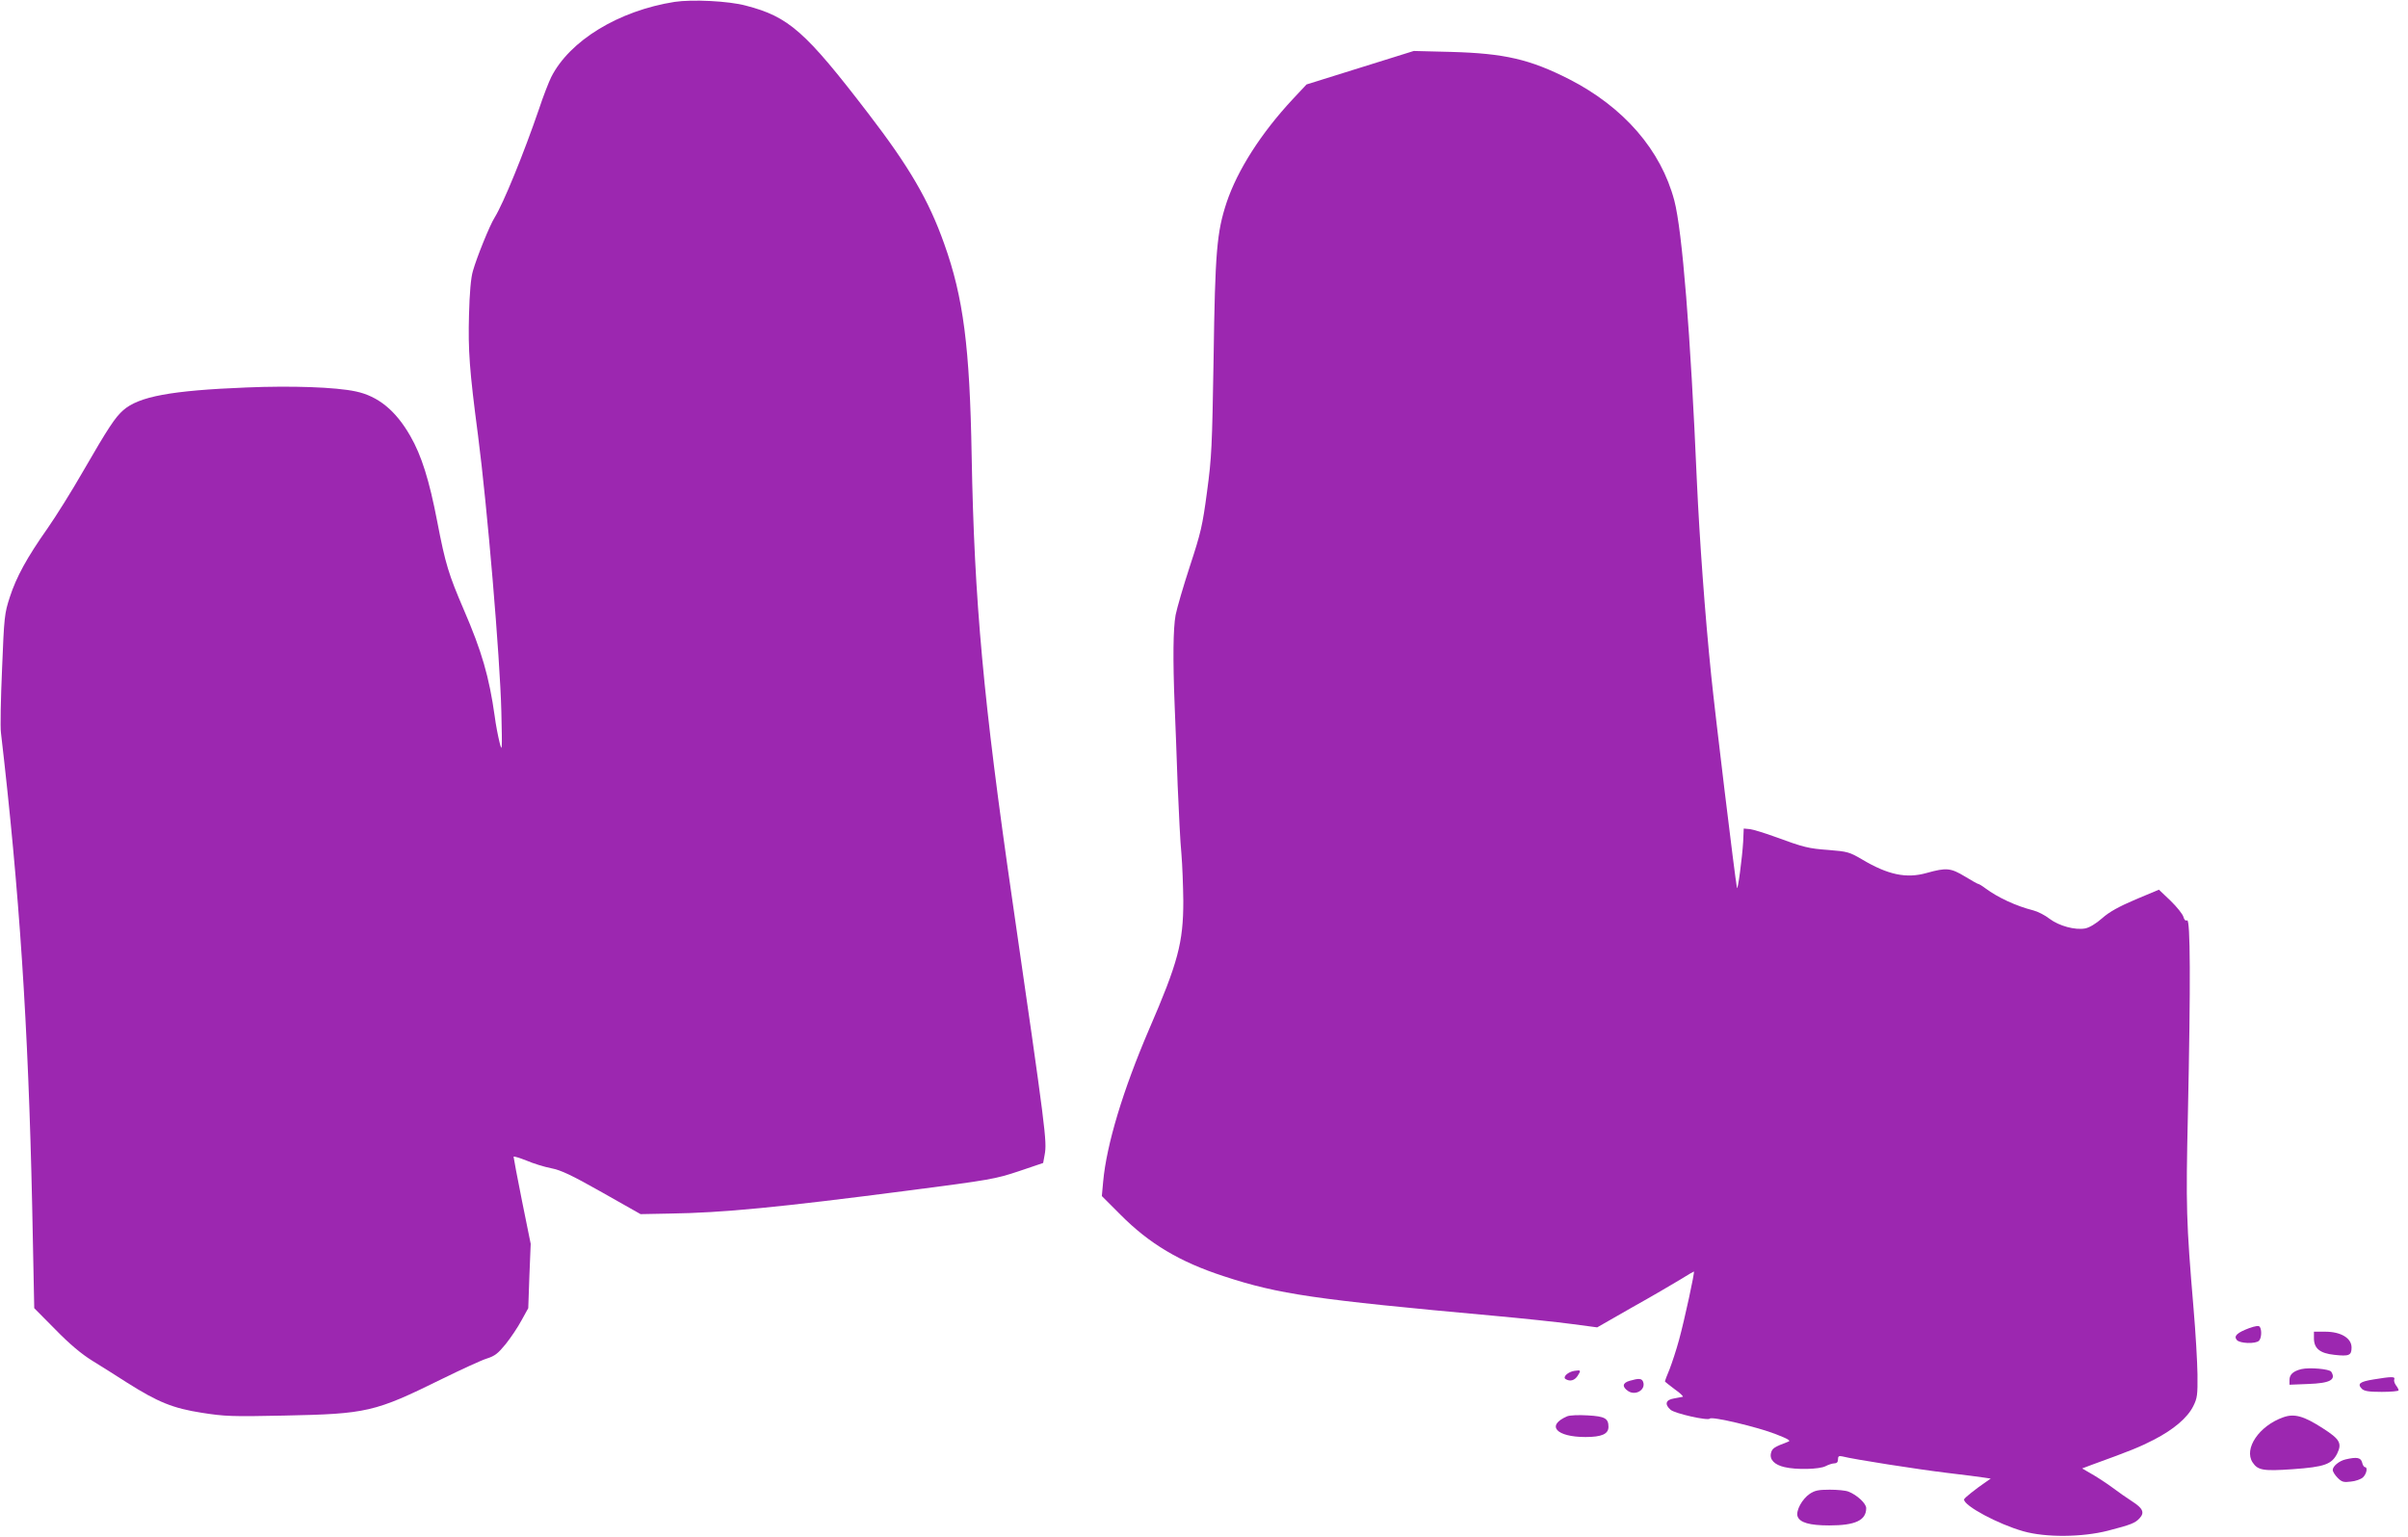 <?xml version="1.0" standalone="no"?>
<!DOCTYPE svg PUBLIC "-//W3C//DTD SVG 20010904//EN"
 "http://www.w3.org/TR/2001/REC-SVG-20010904/DTD/svg10.dtd">
<svg version="1.0" xmlns="http://www.w3.org/2000/svg"
 width="1280pt" height="817pt" viewBox="0 0 1280 817"
 preserveAspectRatio="xMidYMid meet">
<g transform="translate(0,817) scale(0.1,-0.1)"
fill="#9c27b0" stroke="none">
<path d="M3586 8160 c-298 -47 -558 -206 -656 -400 -12 -24 -42 -100 -65 -170
-82 -239 -189 -501 -236 -577 -26 -41 -95 -212 -115 -283 -11 -36 -18 -117
-21 -235 -5 -186 2 -291 48 -640 49 -378 117 -1179 124 -1470 5 -210 4 -217
-10 -160 -8 33 -20 94 -25 135 -30 213 -69 347 -164 567 -81 189 -98 242 -142
471 -42 218 -83 350 -143 454 -77 135 -171 212 -290 237 -108 23 -340 31 -581
21 -401 -16 -572 -48 -655 -121 -43 -38 -79 -92 -213 -324 -60 -105 -146 -242
-190 -305 -109 -155 -165 -257 -200 -365 -28 -86 -30 -103 -41 -380 -7 -160
-10 -313 -6 -340 98 -842 145 -1550 166 -2515 l11 -545 112 -113 c75 -77 138
-130 196 -166 47 -29 130 -81 184 -116 166 -105 245 -137 398 -161 121 -19
160 -21 438 -15 441 9 481 18 840 195 102 50 208 99 237 108 44 14 60 27 101
77 27 34 65 90 84 126 l36 65 6 171 7 171 -46 227 c-25 125 -45 231 -45 236 0
4 30 -5 68 -20 37 -16 96 -34 132 -41 52 -10 107 -36 270 -128 l205 -116 155
3 c282 4 579 33 1265 122 440 57 467 62 590 103 l130 44 8 44 c13 71 7 118
-172 1354 -154 1062 -202 1588 -216 2360 -10 580 -44 844 -146 1129 -82 231
-185 408 -403 692 -335 437 -423 515 -651 574 -92 25 -286 34 -379 20z"/>
<path d="M7230 7810 l-285 -89 -73 -78 c-168 -180 -294 -377 -352 -550 -52
-158 -61 -262 -69 -828 -8 -471 -10 -525 -35 -710 -24 -181 -33 -218 -91 -395
-35 -107 -69 -224 -76 -260 -13 -72 -15 -232 -5 -481 4 -90 11 -281 16 -424 6
-143 14 -307 20 -365 5 -58 9 -170 10 -250 0 -222 -28 -327 -183 -685 -138
-322 -225 -610 -243 -807 l-7 -77 99 -99 c153 -154 315 -251 549 -327 291 -96
486 -124 1432 -210 155 -14 343 -34 417 -44 l136 -18 187 107 c104 58 218 125
256 148 37 23 69 42 71 42 6 0 -50 -258 -79 -364 -14 -52 -37 -121 -50 -155
-14 -33 -25 -63 -25 -65 0 -2 24 -21 52 -42 29 -20 48 -39 43 -40 -6 -1 -27
-5 -47 -9 -44 -7 -51 -31 -18 -60 22 -20 200 -60 209 -47 9 13 255 -45 351
-83 67 -26 81 -35 65 -40 -74 -28 -85 -35 -91 -60 -9 -35 19 -63 72 -75 62
-15 185 -12 218 5 15 8 37 15 47 15 13 0 19 7 19 21 0 17 5 20 23 16 62 -16
403 -69 552 -87 94 -11 185 -23 204 -26 l33 -5 -23 -16 c-56 -38 -119 -88
-119 -95 0 -34 181 -131 315 -169 120 -34 313 -32 450 3 124 32 145 41 168 66
28 30 18 53 -38 89 -28 18 -77 52 -110 77 -33 24 -82 56 -109 71 l-48 28 53
20 c207 75 253 94 329 133 104 54 178 116 209 179 21 42 23 59 22 168 -1 66
-10 224 -21 351 -39 463 -41 540 -30 1031 15 704 13 1038 -4 1032 -9 -4 -16 3
-20 19 -4 14 -34 52 -68 85 l-62 59 -124 -52 c-89 -38 -140 -66 -178 -100 -33
-29 -68 -50 -90 -54 -54 -10 -138 13 -189 51 -24 19 -63 39 -87 45 -91 23
-188 68 -254 117 -17 13 -34 23 -37 23 -4 0 -36 18 -72 40 -76 46 -99 48 -203
19 -109 -31 -207 -10 -346 73 -65 38 -76 41 -175 49 -109 8 -130 13 -291 72
-53 19 -111 37 -128 39 l-33 3 -3 -70 c-5 -85 -29 -266 -33 -245 -11 56 -117
931 -137 1130 -33 321 -62 725 -76 1030 -34 790 -78 1334 -120 1494 -71 268
-268 496 -559 645 -209 106 -343 137 -626 145 l-200 5 -285 -89z"/>
<path d="M11956 1109 c-64 -24 -84 -42 -66 -63 15 -19 100 -22 118 -4 13 13
16 57 4 74 -5 7 -22 5 -56 -7z"/>
<path d="M12300 1055 c0 -54 32 -80 108 -88 79 -9 92 -3 92 39 0 50 -57 84
-140 84 l-60 0 0 -35z"/>
<path d="M12233 891 c-44 -11 -63 -29 -63 -58 l0 -25 99 4 c116 4 150 22 123
65 -9 15 -117 24 -159 14z"/>
<path d="M8370 882 c-35 -5 -65 -33 -48 -44 24 -14 47 -8 64 17 19 30 18 32
-16 27z"/>
<path d="M12616 836 c-73 -12 -87 -23 -61 -50 13 -12 37 -16 106 -16 49 0 89
4 89 8 0 5 -6 17 -14 27 -8 11 -12 25 -9 32 6 15 -14 15 -111 -1z"/>
<path d="M8663 829 c-39 -11 -42 -32 -8 -55 40 -26 95 8 79 50 -7 18 -23 19
-71 5z"/>
<path d="M8330 640 c-113 -49 -58 -110 98 -110 86 0 122 16 122 54 0 45 -19
56 -110 61 -49 3 -96 1 -110 -5z"/>
<path d="M12137 635 c-128 -45 -211 -167 -163 -240 28 -42 56 -47 214 -36 169
12 207 26 236 84 26 54 13 76 -76 133 -102 66 -152 80 -211 59z"/>
<path d="M12468 411 c-34 -8 -68 -36 -68 -56 0 -9 12 -28 26 -42 22 -22 32
-25 70 -20 25 2 54 13 64 22 20 18 27 55 11 55 -5 0 -12 11 -15 25 -7 26 -28
30 -88 16z"/>
<path d="M9620 228 c-41 -28 -74 -89 -65 -119 11 -34 64 -49 169 -49 138 0
196 27 196 92 0 25 -50 71 -95 88 -15 6 -59 10 -99 10 -59 0 -79 -4 -106 -22z"/>
</g>
</svg>
